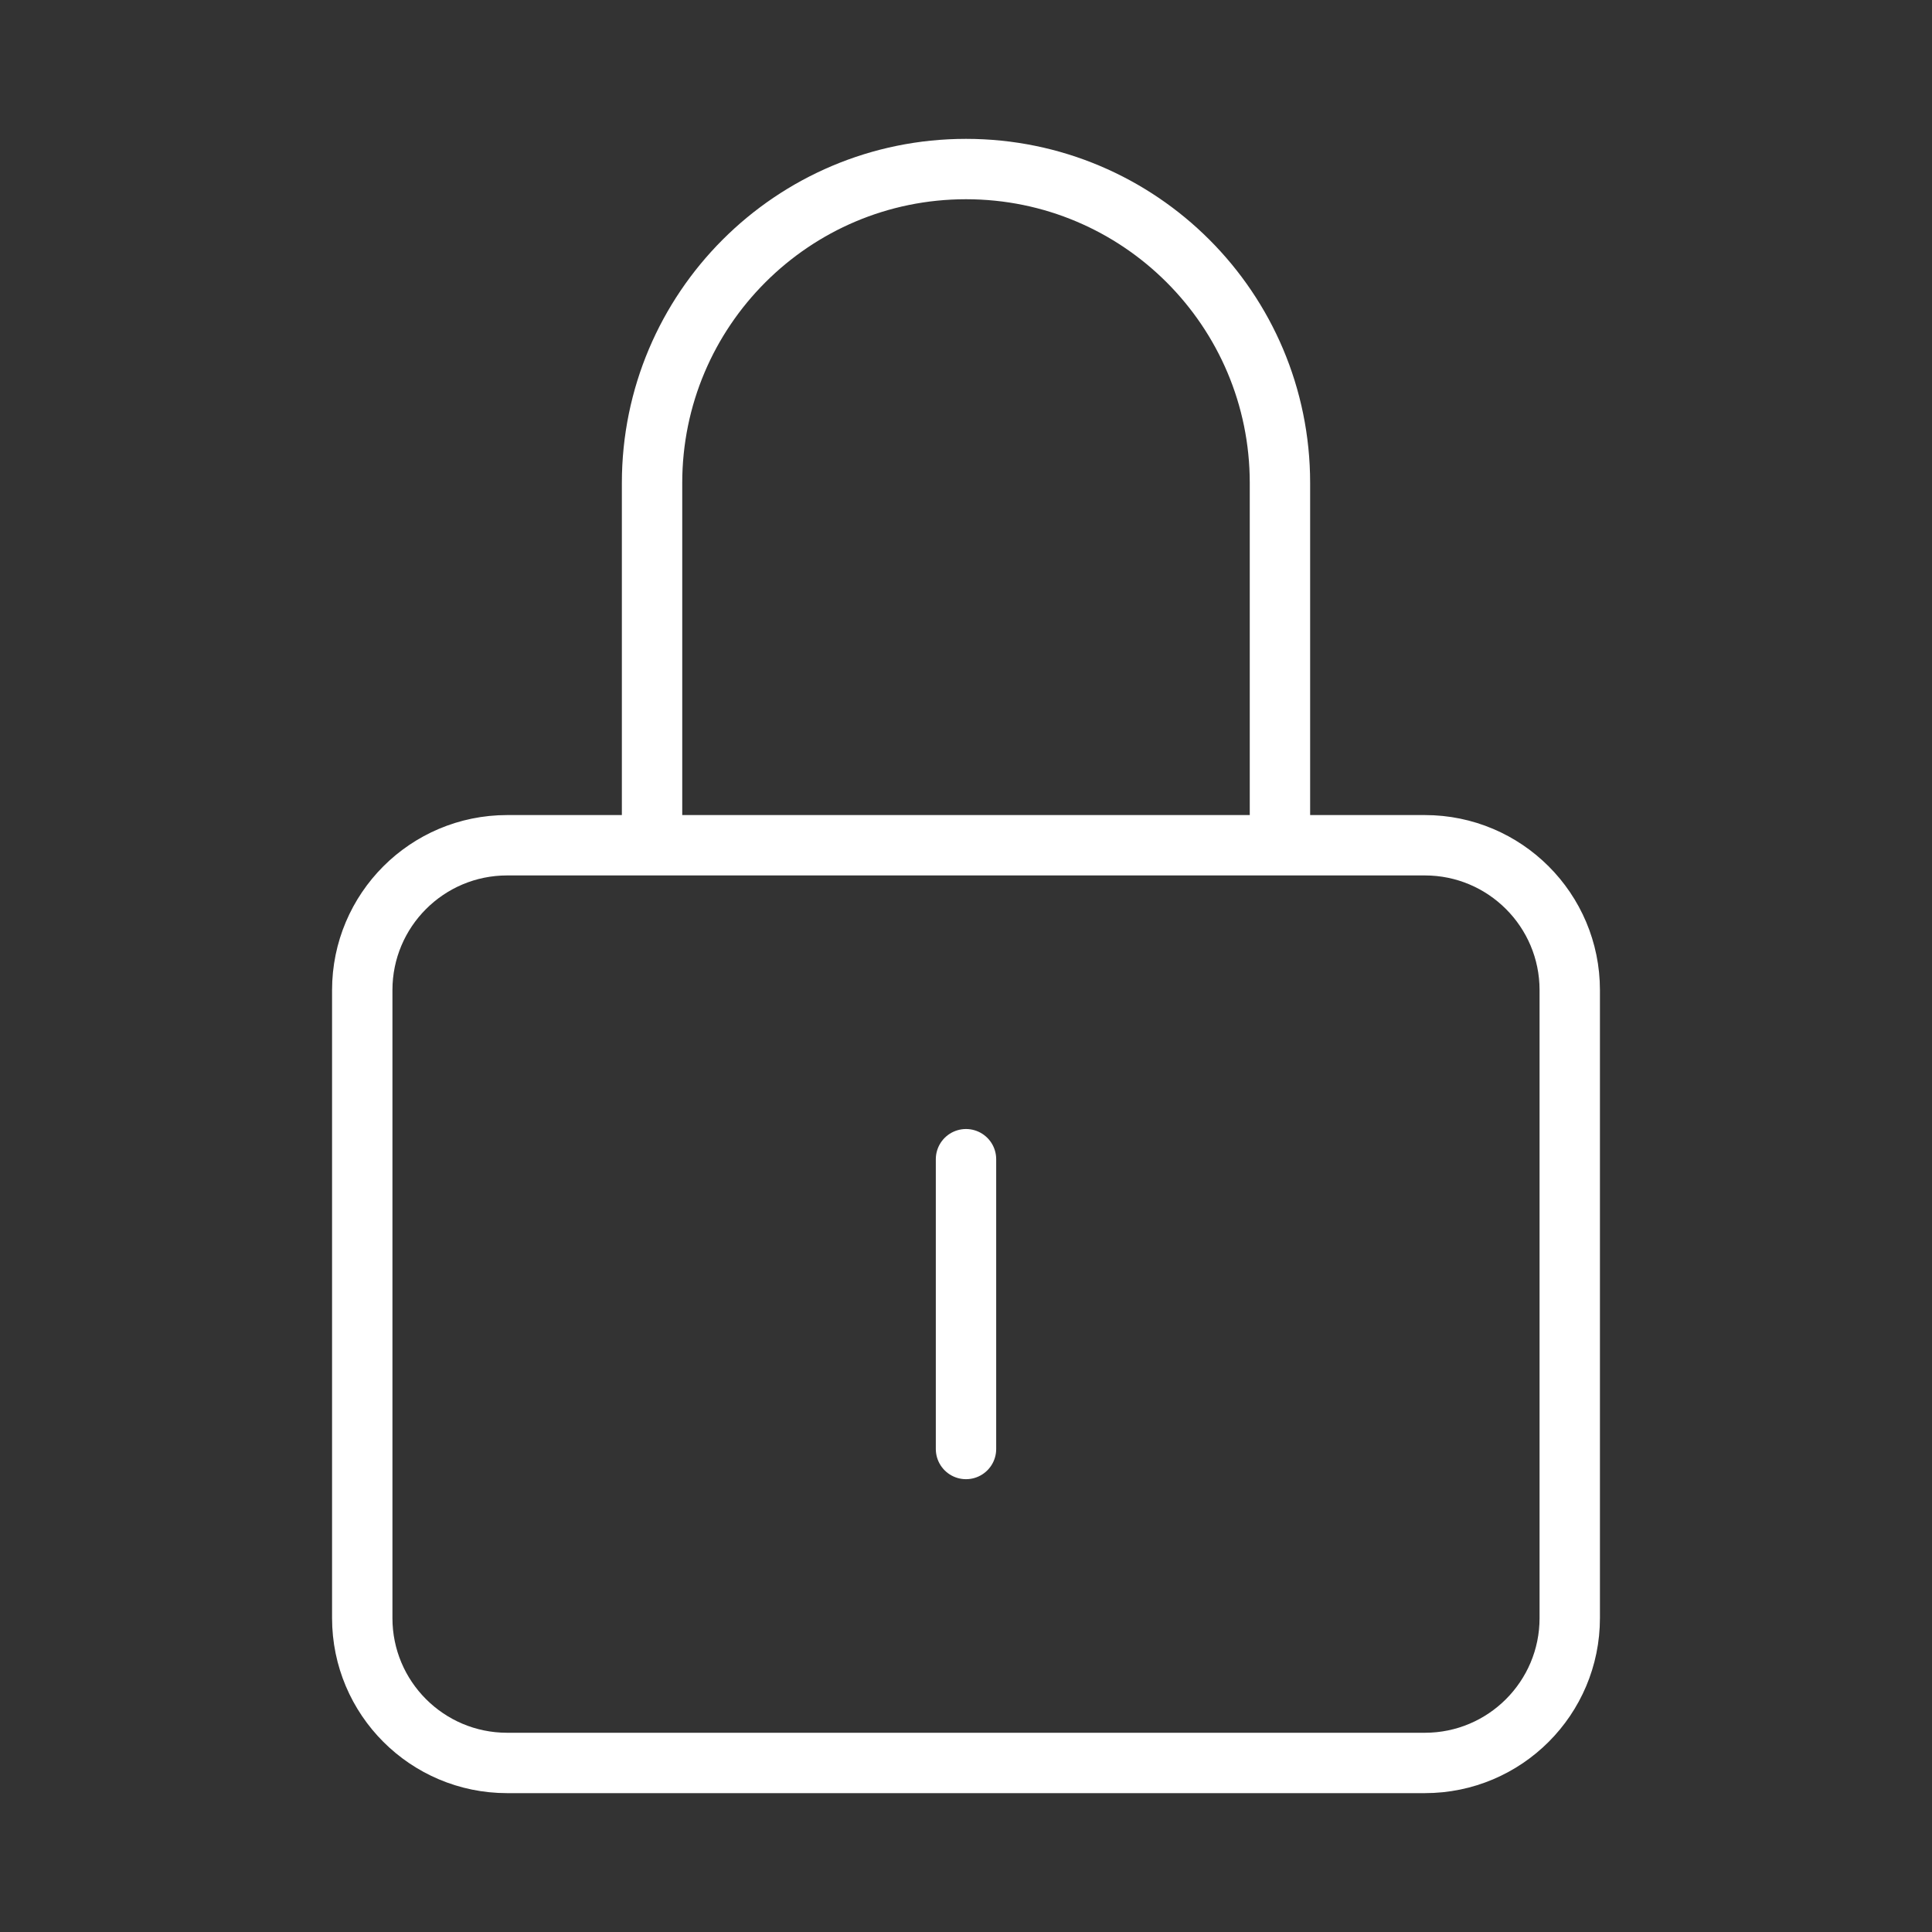 <svg width="64" height="64" viewBox="0 0 64 64" fill="none" xmlns="http://www.w3.org/2000/svg">
<rect x="0" y="0" width="64" height="64" fill="#333333" stroke="none"/>
<path d="M21.6 28V16C21.6 10.256 26.256 5.6 32 5.6C37.744 5.6 42.4 10.256 42.4 16V28M21.6 28H16.8C14.149 28 12 30.149 12 32.8V53.6C12 56.251 14.149 58.4 16.8 58.4H47.2C49.851 58.4 52 56.251 52 53.6V32.8C52 30.149 49.851 28 47.2 28H42.4M21.6 28H42.4M32 38.4V48" stroke="white" stroke-width="2" stroke-linecap="round" stroke-linejoin="round"/>
</svg>
